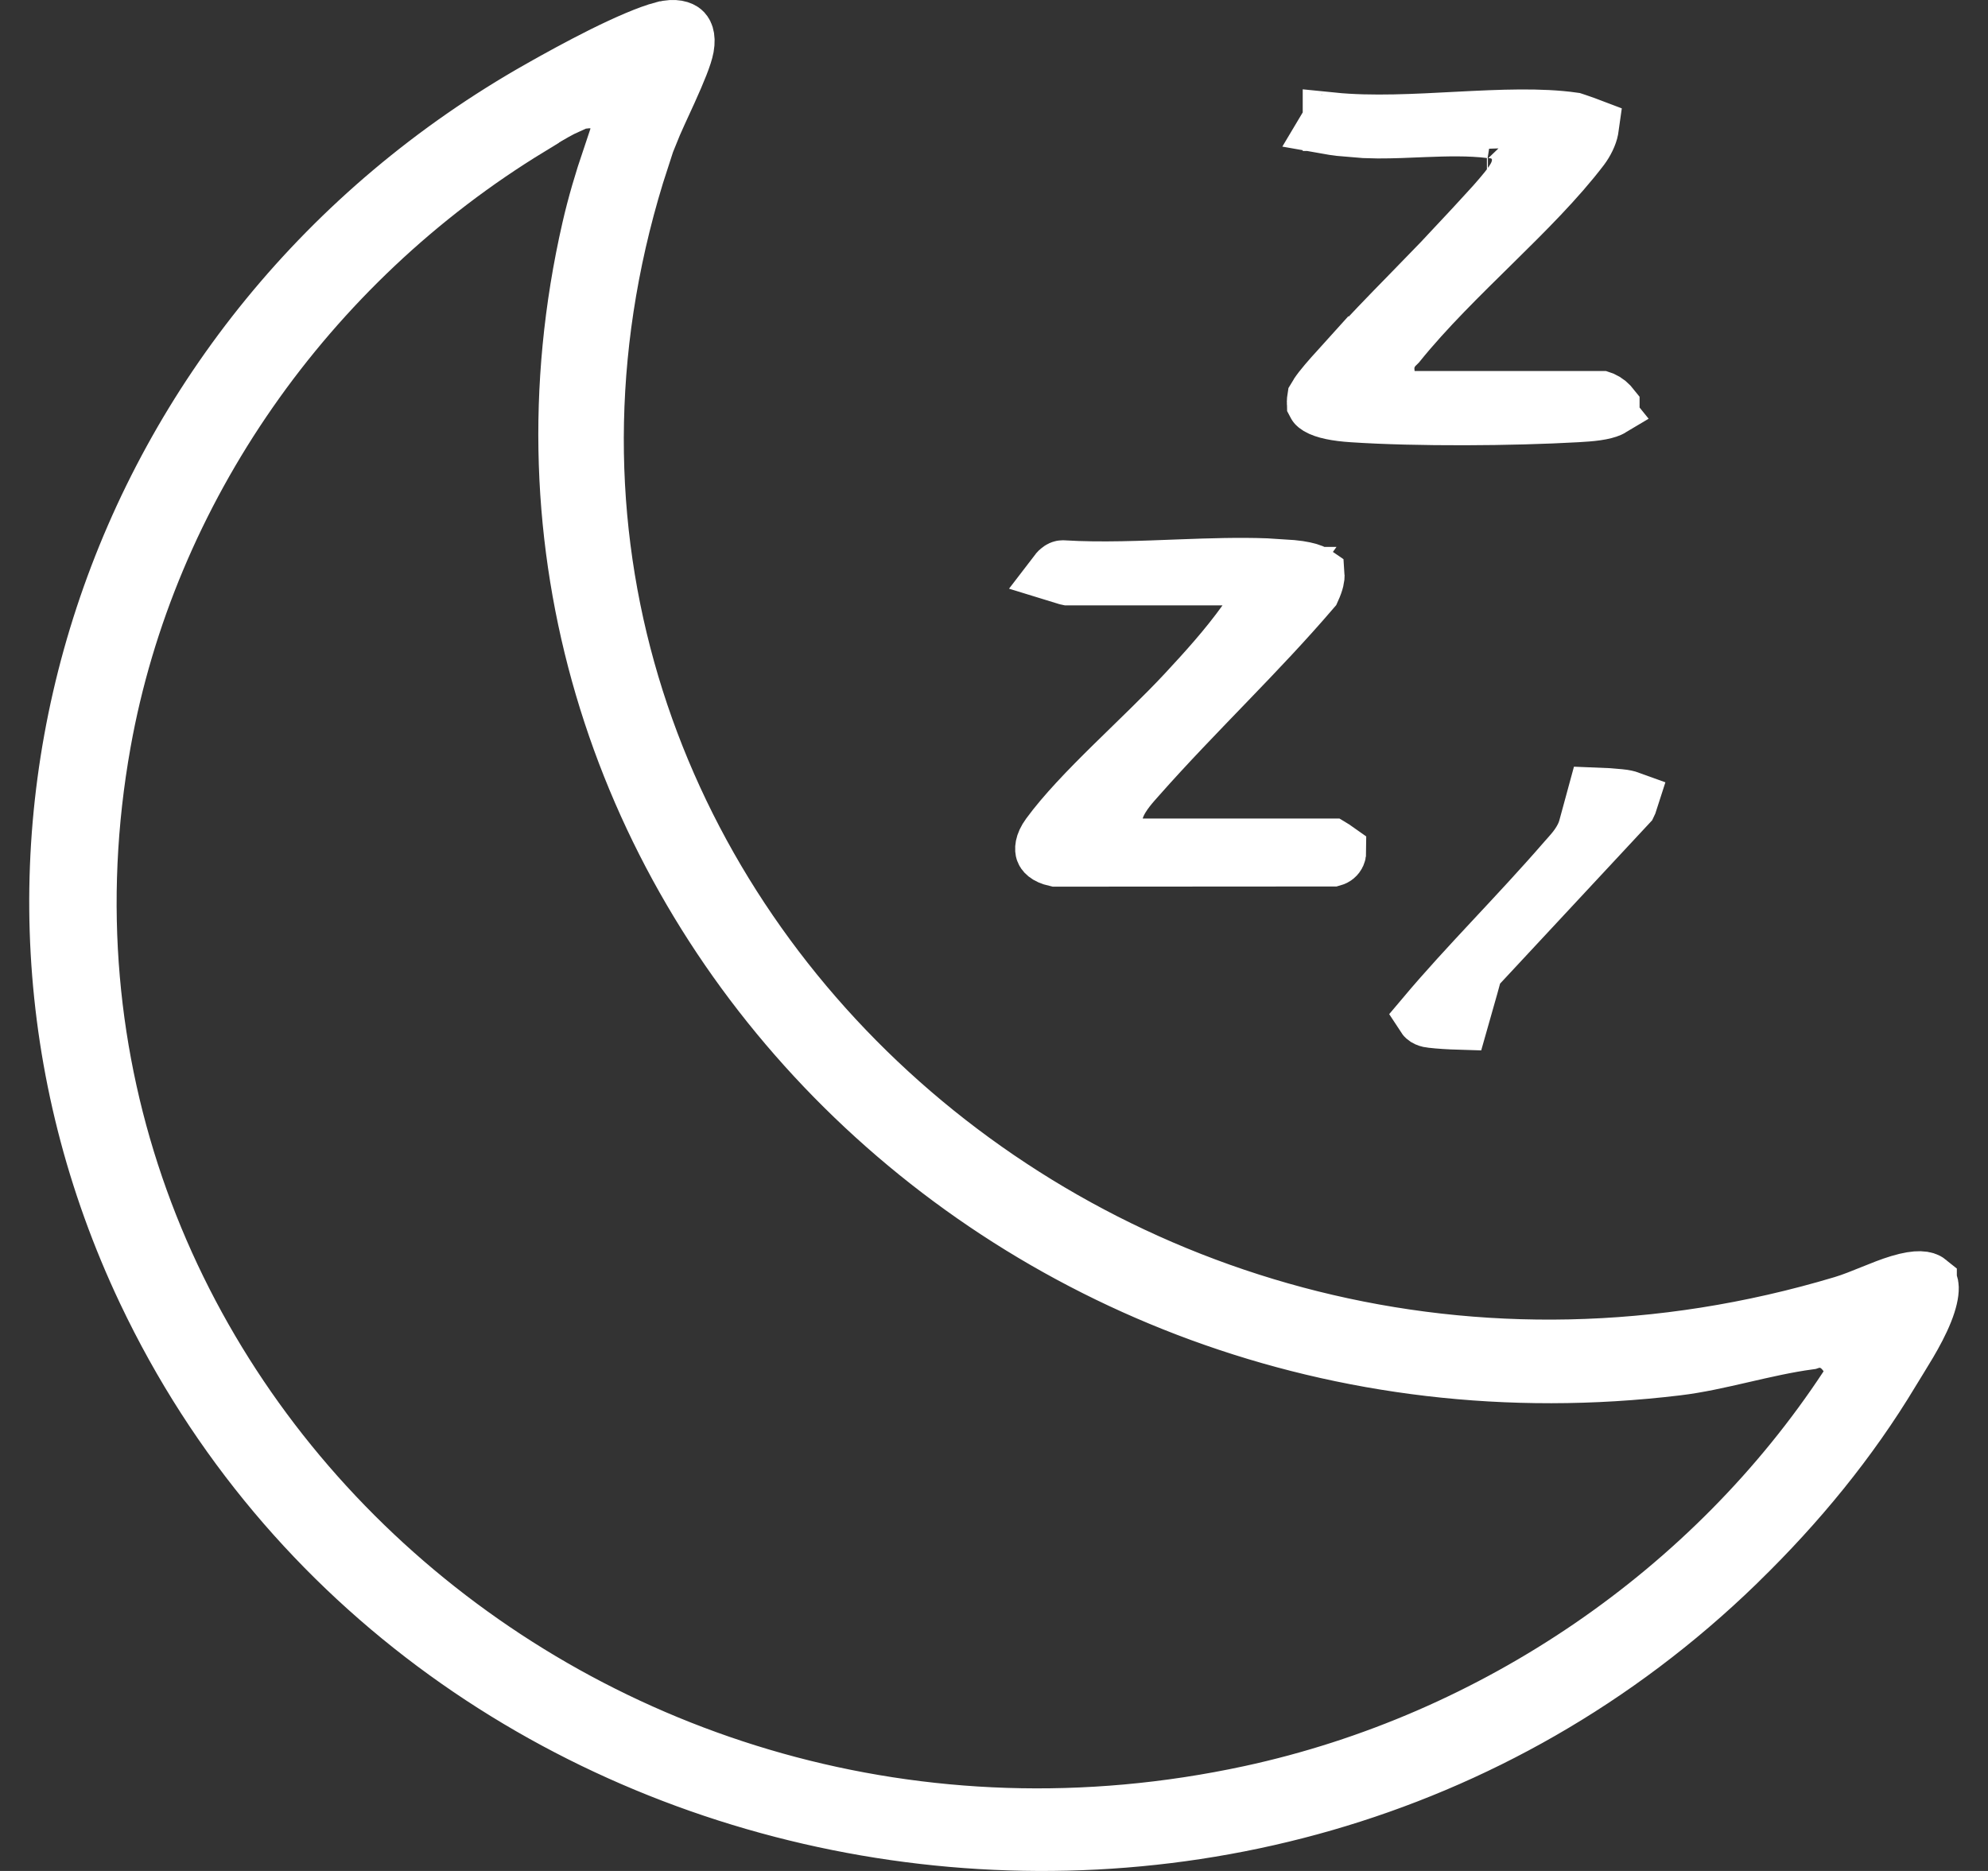 <svg width="34" height="32" viewBox="0 0 34 32" fill="none" xmlns="http://www.w3.org/2000/svg">
<rect x="0" y="0" width="34" height="32" fill="#333333" stroke="none"/>
<path d="M11.345 0.523C11.551 0.469 11.646 0.522 11.671 0.544C11.688 0.558 11.745 0.618 11.712 0.803C11.685 0.95 11.579 1.209 11.423 1.554C11.317 1.788 11.188 2.058 11.091 2.299L10.398 1.796C10.29 1.718 10.181 1.7 10.117 1.695C10.069 1.692 10.027 1.696 9.993 1.7H9.752L9.721 1.785C9.638 1.822 9.552 1.866 9.478 1.908C9.297 2.009 9.099 2.136 9.06 2.16V2.161C5.233 4.489 2.514 8.376 1.741 12.693C-0.24 23.759 10.038 33.143 21.385 30.696C25.589 29.789 29.312 27.217 31.606 23.729L31.793 23.444L31.597 23.166C31.572 23.13 31.524 23.066 31.454 23.011C31.364 22.94 31.232 22.882 31.071 22.896C31.012 22.902 30.965 22.916 30.939 22.925C30.553 22.977 30.162 23.068 29.796 23.152C29.405 23.242 29.038 23.326 28.677 23.369C17.098 24.764 7.614 14.807 10.108 3.914C10.201 3.508 10.321 3.102 10.457 2.7H10.951C6.962 14.932 18.9 26.106 31.523 22.321H31.523C31.686 22.272 31.867 22.198 32.023 22.135C32.189 22.068 32.342 22.006 32.489 21.962C32.818 21.863 32.93 21.905 32.967 21.935V21.936C32.982 21.948 32.998 21.959 33 22.026C33.002 22.113 32.975 22.247 32.903 22.427C32.757 22.792 32.511 23.155 32.335 23.449C31.623 24.634 30.735 25.715 29.732 26.692L29.693 26.731C21.427 34.754 7.345 32.288 2.506 22.082C-1.052 14.579 1.891 5.675 9.262 1.518H9.263C9.539 1.361 9.931 1.145 10.324 0.949C10.728 0.749 11.098 0.588 11.344 0.523H11.345Z" fill="white" stroke="white"/>
<path d="M24.942 2.068C25.679 2.03 26.35 2.001 26.905 2.08C26.914 2.083 26.928 2.087 26.945 2.093C26.985 2.106 27.036 2.123 27.087 2.142C27.123 2.155 27.156 2.168 27.185 2.179C27.184 2.186 27.185 2.194 27.183 2.204C27.166 2.299 27.105 2.424 27.032 2.521C26.619 3.063 26.085 3.594 25.515 4.155C24.963 4.699 24.375 5.271 23.895 5.866C23.891 5.87 23.886 5.875 23.881 5.88C23.869 5.891 23.848 5.911 23.827 5.936C23.78 5.991 23.726 6.074 23.702 6.186C23.687 6.251 23.688 6.311 23.693 6.366V6.846H27.386C27.389 6.847 27.395 6.849 27.403 6.852C27.425 6.862 27.455 6.879 27.484 6.902C27.511 6.924 27.529 6.946 27.541 6.961C27.541 6.964 27.54 6.968 27.541 6.97C27.536 6.973 27.532 6.977 27.526 6.979C27.479 7 27.406 7.02 27.302 7.035C27.2 7.05 27.089 7.057 26.971 7.064C25.866 7.127 24.227 7.138 23.137 7.065C22.854 7.047 22.656 7.004 22.552 6.942C22.532 6.93 22.522 6.92 22.518 6.916C22.514 6.912 22.513 6.91 22.513 6.91C22.513 6.909 22.509 6.901 22.508 6.883C22.507 6.866 22.51 6.84 22.516 6.802C22.521 6.793 22.53 6.779 22.544 6.76C22.581 6.704 22.634 6.635 22.7 6.558C22.837 6.396 22.968 6.261 23.071 6.146L23.072 6.147C23.406 5.775 23.758 5.413 24.119 5.044C24.298 4.86 24.479 4.675 24.66 4.487L25.195 3.915C25.248 3.855 25.428 3.665 25.57 3.506C25.645 3.421 25.722 3.332 25.786 3.252C25.834 3.191 25.922 3.079 25.968 2.967C25.984 2.928 26.029 2.814 26.013 2.673C26.003 2.589 25.971 2.492 25.902 2.405C25.834 2.321 25.754 2.274 25.693 2.249C25.592 2.207 25.496 2.206 25.494 2.206C25.46 2.204 25.483 2.206 25.5 2.208L25.495 2.207C25.133 2.161 24.729 2.173 24.364 2.187C24.076 2.199 23.811 2.211 23.57 2.21L23.335 2.204L22.907 2.168C22.84 2.16 22.78 2.15 22.729 2.141C22.742 2.119 22.757 2.101 22.771 2.09C22.787 2.077 22.789 2.082 22.78 2.082V2.081C23.461 2.15 24.233 2.105 24.942 2.068ZM25.447 3.205H25.441C25.439 3.205 25.435 3.203 25.43 3.203C25.438 3.203 25.444 3.205 25.447 3.205Z" fill="white" stroke="white"/>
<path d="M21.652 9.707L22.1 9.736C22.259 9.751 22.367 9.777 22.436 9.805C22.468 9.818 22.486 9.83 22.496 9.837C22.498 9.864 22.492 9.935 22.427 10.078C21.971 10.61 21.484 11.122 20.984 11.64C20.472 12.172 19.945 12.713 19.446 13.278C19.407 13.322 19.332 13.404 19.267 13.488C19.207 13.566 19.114 13.695 19.066 13.849L18.974 14.144L19.197 14.359L19.199 14.36L19.343 14.5H22.77C22.78 14.506 22.79 14.513 22.8 14.519C22.824 14.536 22.846 14.552 22.866 14.566C22.866 14.576 22.866 14.59 22.859 14.605C22.845 14.636 22.82 14.654 22.791 14.662L18.059 14.665C17.897 14.629 17.87 14.564 17.867 14.555C17.86 14.537 17.842 14.449 17.953 14.297C18.219 13.933 18.609 13.528 19.042 13.102C19.461 12.689 19.926 12.25 20.288 11.86C20.635 11.487 21.001 11.083 21.314 10.646L21.883 9.854H18.262C18.257 9.853 18.252 9.852 18.247 9.85C18.203 9.838 18.146 9.821 18.088 9.803C18.104 9.782 18.122 9.765 18.139 9.754C18.151 9.746 18.159 9.743 18.164 9.742C18.168 9.741 18.17 9.741 18.171 9.741H18.179C18.841 9.781 19.542 9.749 20.204 9.724C20.71 9.705 21.195 9.69 21.652 9.707Z" fill="white" stroke="white"/>
<path d="M27.297 13.627C27.437 13.632 27.573 13.641 27.705 13.655H27.706C27.779 13.662 27.83 13.675 27.863 13.687C27.858 13.703 27.849 13.722 27.838 13.745L25.29 16.482L25.208 16.571L25.174 16.687L25.127 16.859L24.958 17.454C24.791 17.449 24.631 17.44 24.476 17.422H24.475C24.437 17.418 24.411 17.407 24.396 17.398C24.387 17.392 24.382 17.387 24.38 17.384C24.748 16.947 25.14 16.524 25.541 16.094C25.957 15.648 26.384 15.192 26.792 14.721C26.823 14.685 26.898 14.605 26.958 14.528C27.014 14.454 27.107 14.324 27.151 14.163L27.297 13.627Z" fill="white" stroke="white"/>
</svg>
